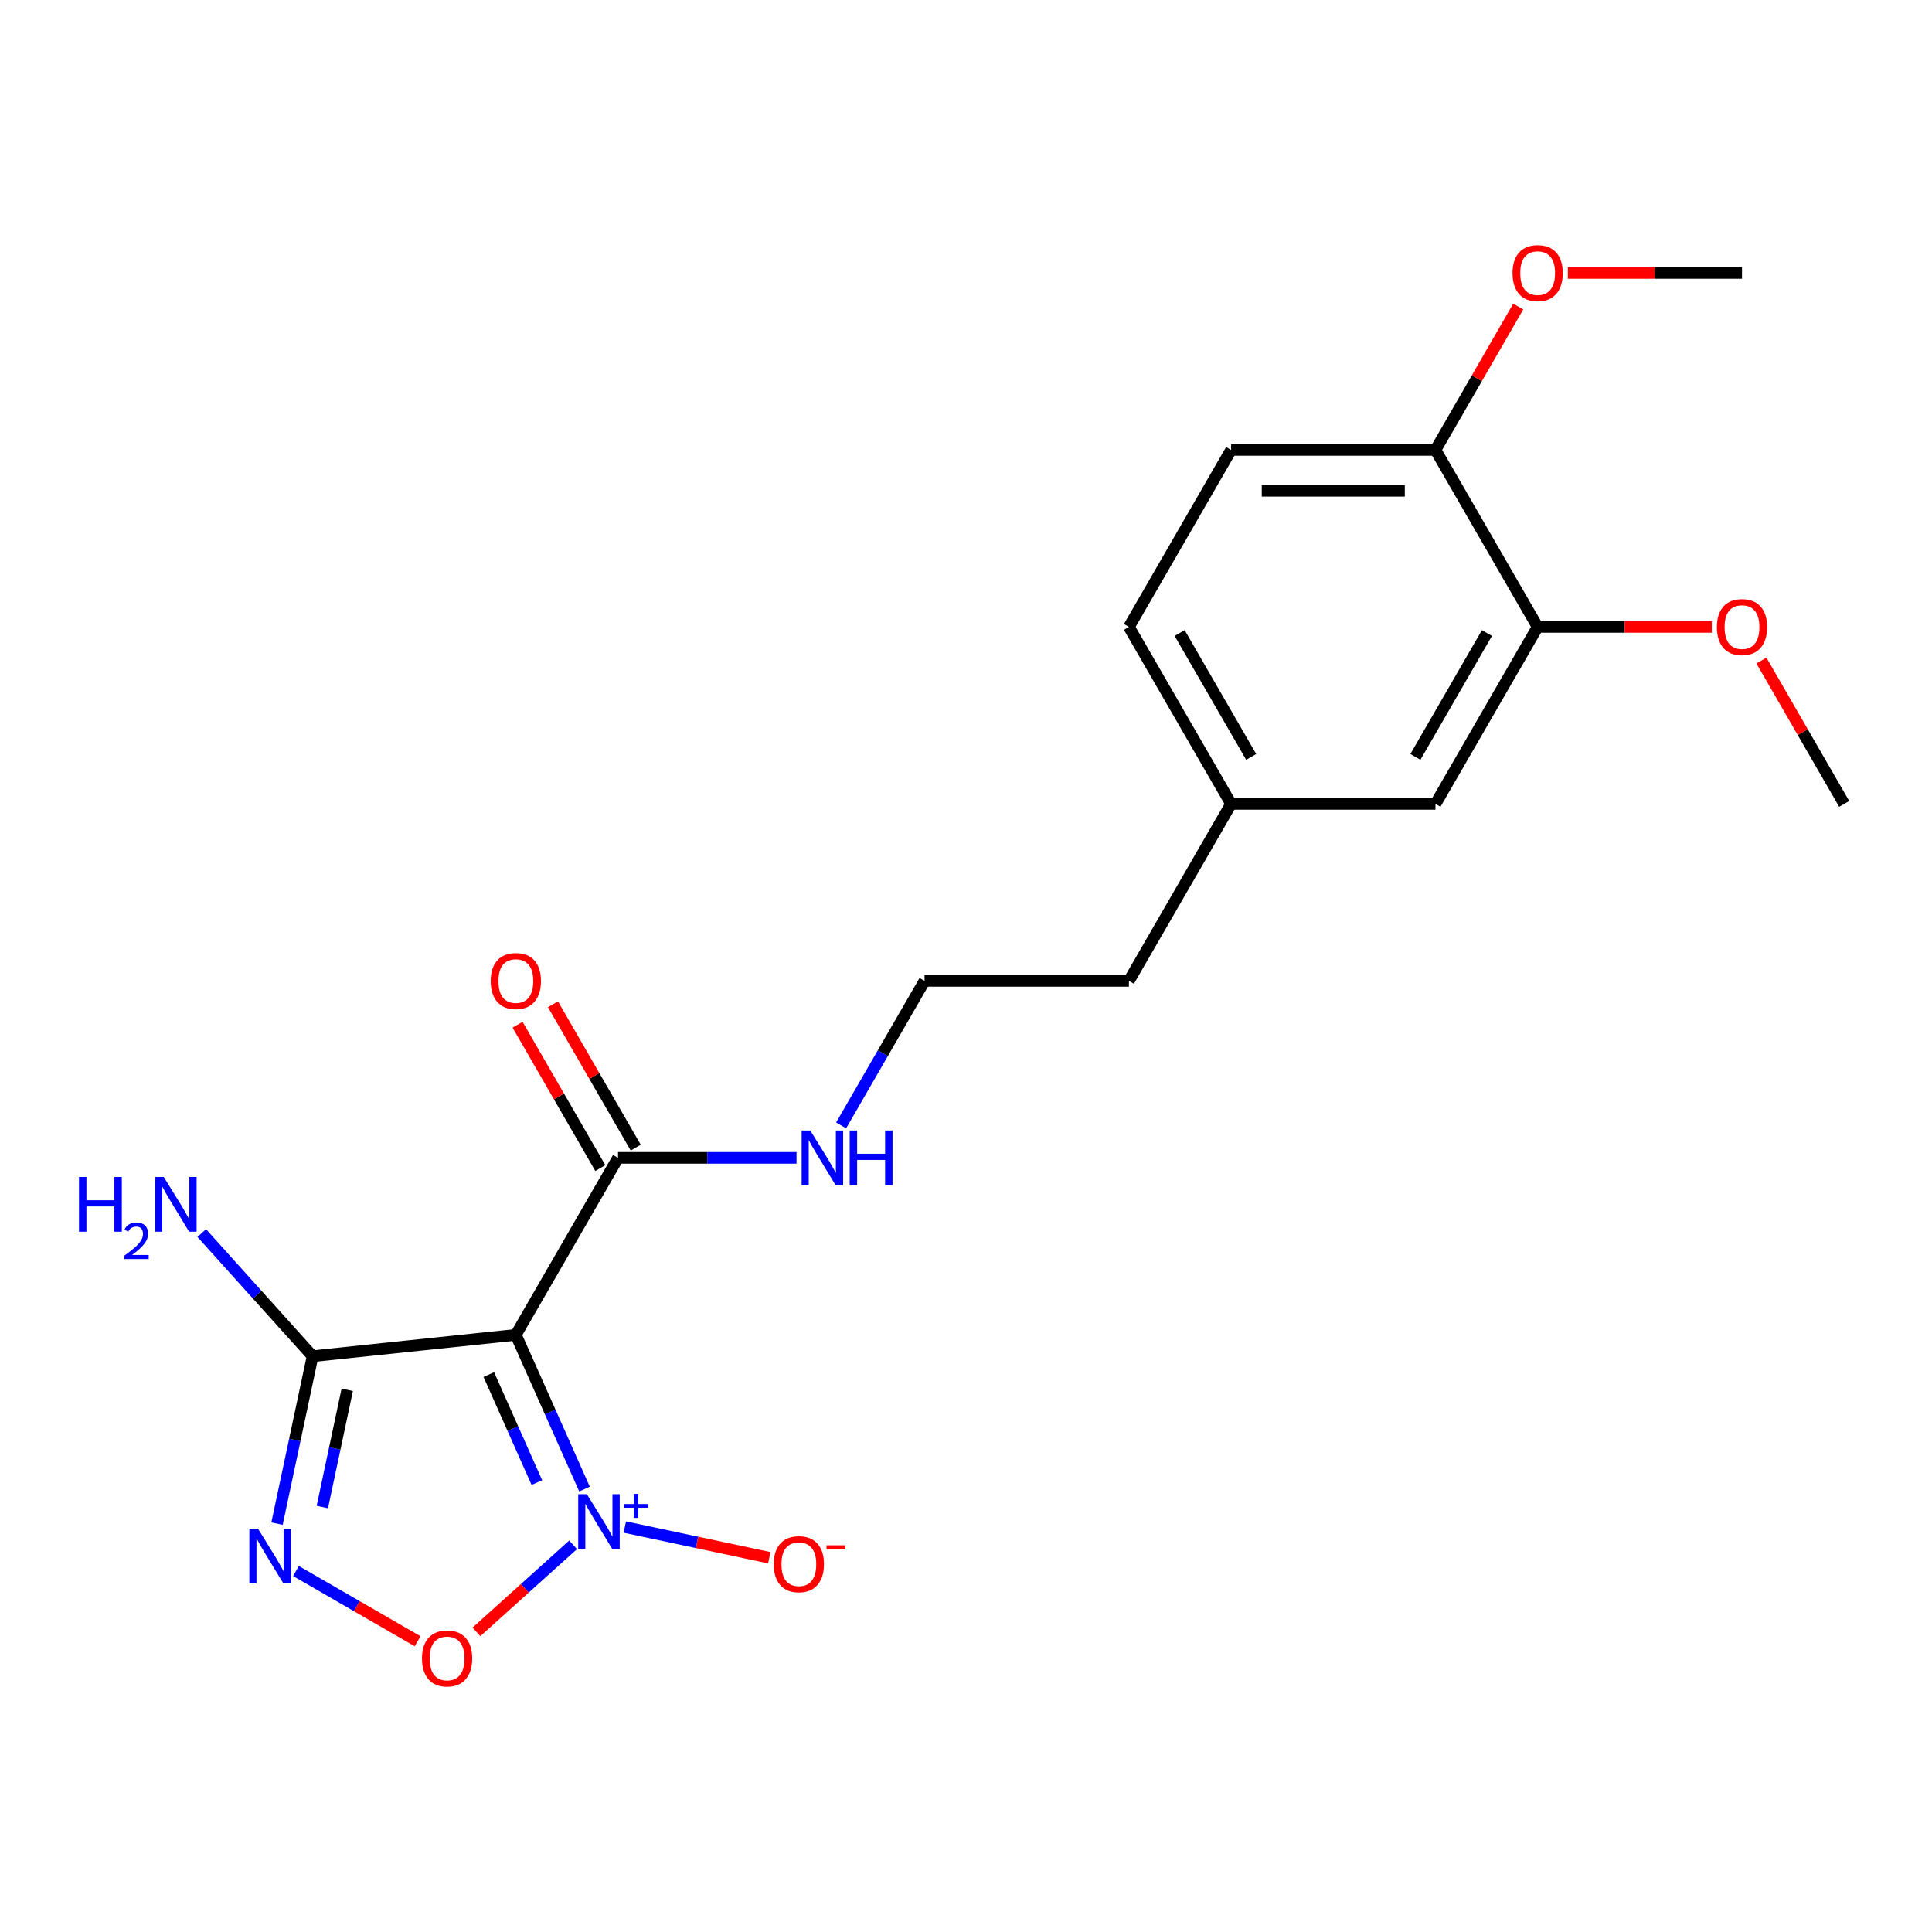 <?xml version='1.0' encoding='iso-8859-1'?>
<svg version='1.1' baseProfile='full'
              xmlns='http://www.w3.org/2000/svg'
                      xmlns:rdkit='http://www.rdkit.org/xml'
                      xmlns:xlink='http://www.w3.org/1999/xlink'
                  xml:space='preserve'
width='1000px' height='1000px' viewBox='0 0 1000 1000'>
<!-- END OF HEADER -->
<rect style='opacity:1.0;fill:#FFFFFF;stroke:none' width='1000' height='1000' x='0' y='0'> </rect>
<path class='bond-0' d='M 302.541,770.737 L 284.77,730.824' style='fill:none;fill-rule:evenodd;stroke:#0000FF;stroke-width:6px;stroke-linecap:butt;stroke-linejoin:miter;stroke-opacity:1' />
<path class='bond-0' d='M 284.77,730.824 L 266.999,690.91' style='fill:none;fill-rule:evenodd;stroke:#000000;stroke-width:6px;stroke-linecap:butt;stroke-linejoin:miter;stroke-opacity:1' />
<path class='bond-0' d='M 277.883,767.368 L 265.444,739.428' style='fill:none;fill-rule:evenodd;stroke:#0000FF;stroke-width:6px;stroke-linecap:butt;stroke-linejoin:miter;stroke-opacity:1' />
<path class='bond-0' d='M 265.444,739.428 L 253.004,711.489' style='fill:none;fill-rule:evenodd;stroke:#000000;stroke-width:6px;stroke-linecap:butt;stroke-linejoin:miter;stroke-opacity:1' />
<path class='bond-2' d='M 296.638,799.593 L 271.624,822.116' style='fill:none;fill-rule:evenodd;stroke:#0000FF;stroke-width:6px;stroke-linecap:butt;stroke-linejoin:miter;stroke-opacity:1' />
<path class='bond-2' d='M 271.624,822.116 L 246.61,844.639' style='fill:none;fill-rule:evenodd;stroke:#FF0000;stroke-width:6px;stroke-linecap:butt;stroke-linejoin:miter;stroke-opacity:1' />
<path class='bond-5' d='M 323.407,790.387 L 360.796,798.334' style='fill:none;fill-rule:evenodd;stroke:#0000FF;stroke-width:6px;stroke-linecap:butt;stroke-linejoin:miter;stroke-opacity:1' />
<path class='bond-5' d='M 360.796,798.334 L 398.185,806.281' style='fill:none;fill-rule:evenodd;stroke:#FF0000;stroke-width:6px;stroke-linecap:butt;stroke-linejoin:miter;stroke-opacity:1' />
<path class='bond-3' d='M 266.999,690.91 L 161.803,701.967' style='fill:none;fill-rule:evenodd;stroke:#000000;stroke-width:6px;stroke-linecap:butt;stroke-linejoin:miter;stroke-opacity:1' />
<path class='bond-4' d='M 266.999,690.91 L 319.888,599.305' style='fill:none;fill-rule:evenodd;stroke:#000000;stroke-width:6px;stroke-linecap:butt;stroke-linejoin:miter;stroke-opacity:1' />
<path class='bond-1' d='M 153.195,813.159 L 184.676,831.335' style='fill:none;fill-rule:evenodd;stroke:#0000FF;stroke-width:6px;stroke-linecap:butt;stroke-linejoin:miter;stroke-opacity:1' />
<path class='bond-1' d='M 184.676,831.335 L 216.157,849.511' style='fill:none;fill-rule:evenodd;stroke:#FF0000;stroke-width:6px;stroke-linecap:butt;stroke-linejoin:miter;stroke-opacity:1' />
<path class='bond-21' d='M 143.382,788.627 L 152.592,745.297' style='fill:none;fill-rule:evenodd;stroke:#0000FF;stroke-width:6px;stroke-linecap:butt;stroke-linejoin:miter;stroke-opacity:1' />
<path class='bond-21' d='M 152.592,745.297 L 161.803,701.967' style='fill:none;fill-rule:evenodd;stroke:#000000;stroke-width:6px;stroke-linecap:butt;stroke-linejoin:miter;stroke-opacity:1' />
<path class='bond-21' d='M 166.838,780.027 L 173.285,749.695' style='fill:none;fill-rule:evenodd;stroke:#0000FF;stroke-width:6px;stroke-linecap:butt;stroke-linejoin:miter;stroke-opacity:1' />
<path class='bond-21' d='M 173.285,749.695 L 179.732,719.364' style='fill:none;fill-rule:evenodd;stroke:#000000;stroke-width:6px;stroke-linecap:butt;stroke-linejoin:miter;stroke-opacity:1' />
<path class='bond-10' d='M 161.803,701.967 L 133.106,670.096' style='fill:none;fill-rule:evenodd;stroke:#000000;stroke-width:6px;stroke-linecap:butt;stroke-linejoin:miter;stroke-opacity:1' />
<path class='bond-10' d='M 133.106,670.096 L 104.409,638.225' style='fill:none;fill-rule:evenodd;stroke:#0000FF;stroke-width:6px;stroke-linecap:butt;stroke-linejoin:miter;stroke-opacity:1' />
<path class='bond-8' d='M 329.048,594.016 L 307.628,556.916' style='fill:none;fill-rule:evenodd;stroke:#000000;stroke-width:6px;stroke-linecap:butt;stroke-linejoin:miter;stroke-opacity:1' />
<path class='bond-8' d='M 307.628,556.916 L 286.208,519.816' style='fill:none;fill-rule:evenodd;stroke:#FF0000;stroke-width:6px;stroke-linecap:butt;stroke-linejoin:miter;stroke-opacity:1' />
<path class='bond-8' d='M 310.727,604.594 L 289.307,567.494' style='fill:none;fill-rule:evenodd;stroke:#000000;stroke-width:6px;stroke-linecap:butt;stroke-linejoin:miter;stroke-opacity:1' />
<path class='bond-8' d='M 289.307,567.494 L 267.887,530.393' style='fill:none;fill-rule:evenodd;stroke:#FF0000;stroke-width:6px;stroke-linecap:butt;stroke-linejoin:miter;stroke-opacity:1' />
<path class='bond-11' d='M 319.888,599.305 L 366.084,599.305' style='fill:none;fill-rule:evenodd;stroke:#000000;stroke-width:6px;stroke-linecap:butt;stroke-linejoin:miter;stroke-opacity:1' />
<path class='bond-11' d='M 366.084,599.305 L 412.279,599.305' style='fill:none;fill-rule:evenodd;stroke:#0000FF;stroke-width:6px;stroke-linecap:butt;stroke-linejoin:miter;stroke-opacity:1' />
<path class='bond-6' d='M 795.881,324.49 L 742.993,416.095' style='fill:none;fill-rule:evenodd;stroke:#000000;stroke-width:6px;stroke-linecap:butt;stroke-linejoin:miter;stroke-opacity:1' />
<path class='bond-6' d='M 769.627,327.653 L 732.605,391.777' style='fill:none;fill-rule:evenodd;stroke:#000000;stroke-width:6px;stroke-linecap:butt;stroke-linejoin:miter;stroke-opacity:1' />
<path class='bond-15' d='M 795.881,324.49 L 840.947,324.49' style='fill:none;fill-rule:evenodd;stroke:#000000;stroke-width:6px;stroke-linecap:butt;stroke-linejoin:miter;stroke-opacity:1' />
<path class='bond-15' d='M 840.947,324.49 L 886.013,324.49' style='fill:none;fill-rule:evenodd;stroke:#FF0000;stroke-width:6px;stroke-linecap:butt;stroke-linejoin:miter;stroke-opacity:1' />
<path class='bond-22' d='M 795.881,324.49 L 742.993,232.885' style='fill:none;fill-rule:evenodd;stroke:#000000;stroke-width:6px;stroke-linecap:butt;stroke-linejoin:miter;stroke-opacity:1' />
<path class='bond-7' d='M 742.993,232.885 L 637.217,232.885' style='fill:none;fill-rule:evenodd;stroke:#000000;stroke-width:6px;stroke-linecap:butt;stroke-linejoin:miter;stroke-opacity:1' />
<path class='bond-7' d='M 727.126,254.041 L 653.083,254.041' style='fill:none;fill-rule:evenodd;stroke:#000000;stroke-width:6px;stroke-linecap:butt;stroke-linejoin:miter;stroke-opacity:1' />
<path class='bond-16' d='M 742.993,232.885 L 764.413,195.785' style='fill:none;fill-rule:evenodd;stroke:#000000;stroke-width:6px;stroke-linecap:butt;stroke-linejoin:miter;stroke-opacity:1' />
<path class='bond-16' d='M 764.413,195.785 L 785.833,158.685' style='fill:none;fill-rule:evenodd;stroke:#FF0000;stroke-width:6px;stroke-linecap:butt;stroke-linejoin:miter;stroke-opacity:1' />
<path class='bond-9' d='M 742.993,416.095 L 637.217,416.095' style='fill:none;fill-rule:evenodd;stroke:#000000;stroke-width:6px;stroke-linecap:butt;stroke-linejoin:miter;stroke-opacity:1' />
<path class='bond-17' d='M 435.366,582.501 L 456.959,545.1' style='fill:none;fill-rule:evenodd;stroke:#0000FF;stroke-width:6px;stroke-linecap:butt;stroke-linejoin:miter;stroke-opacity:1' />
<path class='bond-17' d='M 456.959,545.1 L 478.552,507.7' style='fill:none;fill-rule:evenodd;stroke:#000000;stroke-width:6px;stroke-linecap:butt;stroke-linejoin:miter;stroke-opacity:1' />
<path class='bond-12' d='M 637.217,232.885 L 584.328,324.49' style='fill:none;fill-rule:evenodd;stroke:#000000;stroke-width:6px;stroke-linecap:butt;stroke-linejoin:miter;stroke-opacity:1' />
<path class='bond-13' d='M 637.217,416.095 L 584.328,507.7' style='fill:none;fill-rule:evenodd;stroke:#000000;stroke-width:6px;stroke-linecap:butt;stroke-linejoin:miter;stroke-opacity:1' />
<path class='bond-14' d='M 637.217,416.095 L 584.328,324.49' style='fill:none;fill-rule:evenodd;stroke:#000000;stroke-width:6px;stroke-linecap:butt;stroke-linejoin:miter;stroke-opacity:1' />
<path class='bond-14' d='M 647.604,391.777 L 610.583,327.653' style='fill:none;fill-rule:evenodd;stroke:#000000;stroke-width:6px;stroke-linecap:butt;stroke-linejoin:miter;stroke-opacity:1' />
<path class='bond-19' d='M 911.706,341.895 L 933.126,378.995' style='fill:none;fill-rule:evenodd;stroke:#FF0000;stroke-width:6px;stroke-linecap:butt;stroke-linejoin:miter;stroke-opacity:1' />
<path class='bond-19' d='M 933.126,378.995 L 954.545,416.095' style='fill:none;fill-rule:evenodd;stroke:#000000;stroke-width:6px;stroke-linecap:butt;stroke-linejoin:miter;stroke-opacity:1' />
<path class='bond-20' d='M 811.525,141.28 L 856.591,141.28' style='fill:none;fill-rule:evenodd;stroke:#FF0000;stroke-width:6px;stroke-linecap:butt;stroke-linejoin:miter;stroke-opacity:1' />
<path class='bond-20' d='M 856.591,141.28 L 901.657,141.28' style='fill:none;fill-rule:evenodd;stroke:#000000;stroke-width:6px;stroke-linecap:butt;stroke-linejoin:miter;stroke-opacity:1' />
<path class='bond-18' d='M 478.552,507.7 L 584.328,507.7' style='fill:none;fill-rule:evenodd;stroke:#000000;stroke-width:6px;stroke-linecap:butt;stroke-linejoin:miter;stroke-opacity:1' />
<path  class='atom-0' d='M 303.763 773.382
L 313.043 788.382
Q 313.963 789.862, 315.443 792.542
Q 316.923 795.222, 317.003 795.382
L 317.003 773.382
L 320.763 773.382
L 320.763 801.702
L 316.883 801.702
L 306.923 785.302
Q 305.763 783.382, 304.523 781.182
Q 303.323 778.982, 302.963 778.302
L 302.963 801.702
L 299.283 801.702
L 299.283 773.382
L 303.763 773.382
' fill='#0000FF'/>
<path  class='atom-0' d='M 323.139 778.486
L 328.128 778.486
L 328.128 773.233
L 330.346 773.233
L 330.346 778.486
L 335.467 778.486
L 335.467 780.387
L 330.346 780.387
L 330.346 785.667
L 328.128 785.667
L 328.128 780.387
L 323.139 780.387
L 323.139 778.486
' fill='#0000FF'/>
<path  class='atom-2' d='M 133.55 791.272
L 142.83 806.272
Q 143.75 807.752, 145.23 810.432
Q 146.71 813.112, 146.79 813.272
L 146.79 791.272
L 150.55 791.272
L 150.55 819.592
L 146.67 819.592
L 136.71 803.192
Q 135.55 801.272, 134.31 799.072
Q 133.11 796.872, 132.75 796.192
L 132.75 819.592
L 129.07 819.592
L 129.07 791.272
L 133.55 791.272
' fill='#0000FF'/>
<path  class='atom-3' d='M 218.415 858.4
Q 218.415 851.6, 221.775 847.8
Q 225.135 844, 231.415 844
Q 237.695 844, 241.055 847.8
Q 244.415 851.6, 244.415 858.4
Q 244.415 865.28, 241.015 869.2
Q 237.615 873.08, 231.415 873.08
Q 225.175 873.08, 221.775 869.2
Q 218.415 865.32, 218.415 858.4
M 231.415 869.88
Q 235.735 869.88, 238.055 867
Q 240.415 864.08, 240.415 858.4
Q 240.415 852.84, 238.055 850.04
Q 235.735 847.2, 231.415 847.2
Q 227.095 847.2, 224.735 850
Q 222.415 852.8, 222.415 858.4
Q 222.415 864.12, 224.735 867
Q 227.095 869.88, 231.415 869.88
' fill='#FF0000'/>
<path  class='atom-6' d='M 400.487 809.614
Q 400.487 802.814, 403.847 799.014
Q 407.207 795.214, 413.487 795.214
Q 419.767 795.214, 423.127 799.014
Q 426.487 802.814, 426.487 809.614
Q 426.487 816.494, 423.087 820.414
Q 419.687 824.294, 413.487 824.294
Q 407.247 824.294, 403.847 820.414
Q 400.487 816.534, 400.487 809.614
M 413.487 821.094
Q 417.807 821.094, 420.127 818.214
Q 422.487 815.294, 422.487 809.614
Q 422.487 804.054, 420.127 801.254
Q 417.807 798.414, 413.487 798.414
Q 409.167 798.414, 406.807 801.214
Q 404.487 804.014, 404.487 809.614
Q 404.487 815.334, 406.807 818.214
Q 409.167 821.094, 413.487 821.094
' fill='#FF0000'/>
<path  class='atom-6' d='M 427.807 799.836
L 437.496 799.836
L 437.496 801.948
L 427.807 801.948
L 427.807 799.836
' fill='#FF0000'/>
<path  class='atom-9' d='M 253.999 507.78
Q 253.999 500.98, 257.359 497.18
Q 260.719 493.38, 266.999 493.38
Q 273.279 493.38, 276.639 497.18
Q 279.999 500.98, 279.999 507.78
Q 279.999 514.66, 276.599 518.58
Q 273.199 522.46, 266.999 522.46
Q 260.759 522.46, 257.359 518.58
Q 253.999 514.7, 253.999 507.78
M 266.999 519.26
Q 271.319 519.26, 273.639 516.38
Q 275.999 513.46, 275.999 507.78
Q 275.999 502.22, 273.639 499.42
Q 271.319 496.58, 266.999 496.58
Q 262.679 496.58, 260.319 499.38
Q 257.999 502.18, 257.999 507.78
Q 257.999 513.5, 260.319 516.38
Q 262.679 519.26, 266.999 519.26
' fill='#FF0000'/>
<path  class='atom-11' d='M 40.892 609.2
L 44.732 609.2
L 44.732 621.24
L 59.212 621.24
L 59.212 609.2
L 63.052 609.2
L 63.052 637.52
L 59.212 637.52
L 59.212 624.44
L 44.732 624.44
L 44.732 637.52
L 40.892 637.52
L 40.892 609.2
' fill='#0000FF'/>
<path  class='atom-11' d='M 64.424 636.526
Q 65.111 634.757, 66.748 633.78
Q 68.384 632.777, 70.655 632.777
Q 73.48 632.777, 75.064 634.308
Q 76.648 635.84, 76.648 638.559
Q 76.648 641.331, 74.588 643.918
Q 72.556 646.505, 68.332 649.568
L 76.964 649.568
L 76.964 651.68
L 64.372 651.68
L 64.372 649.911
Q 67.856 647.429, 69.916 645.581
Q 72.001 643.733, 73.004 642.07
Q 74.008 640.407, 74.008 638.691
Q 74.008 636.896, 73.11 635.892
Q 72.212 634.889, 70.655 634.889
Q 69.15 634.889, 68.147 635.496
Q 67.144 636.104, 66.431 637.45
L 64.424 636.526
' fill='#0000FF'/>
<path  class='atom-11' d='M 84.764 609.2
L 94.044 624.2
Q 94.964 625.68, 96.444 628.36
Q 97.924 631.04, 98.004 631.2
L 98.004 609.2
L 101.764 609.2
L 101.764 637.52
L 97.884 637.52
L 87.924 621.12
Q 86.764 619.2, 85.524 617
Q 84.324 614.8, 83.964 614.12
L 83.964 637.52
L 80.284 637.52
L 80.284 609.2
L 84.764 609.2
' fill='#0000FF'/>
<path  class='atom-12' d='M 419.404 585.145
L 428.684 600.145
Q 429.604 601.625, 431.084 604.305
Q 432.564 606.985, 432.644 607.145
L 432.644 585.145
L 436.404 585.145
L 436.404 613.465
L 432.524 613.465
L 422.564 597.065
Q 421.404 595.145, 420.164 592.945
Q 418.964 590.745, 418.604 590.065
L 418.604 613.465
L 414.924 613.465
L 414.924 585.145
L 419.404 585.145
' fill='#0000FF'/>
<path  class='atom-12' d='M 439.804 585.145
L 443.644 585.145
L 443.644 597.185
L 458.124 597.185
L 458.124 585.145
L 461.964 585.145
L 461.964 613.465
L 458.124 613.465
L 458.124 600.385
L 443.644 600.385
L 443.644 613.465
L 439.804 613.465
L 439.804 585.145
' fill='#0000FF'/>
<path  class='atom-16' d='M 888.657 324.57
Q 888.657 317.77, 892.017 313.97
Q 895.377 310.17, 901.657 310.17
Q 907.937 310.17, 911.297 313.97
Q 914.657 317.77, 914.657 324.57
Q 914.657 331.45, 911.257 335.37
Q 907.857 339.25, 901.657 339.25
Q 895.417 339.25, 892.017 335.37
Q 888.657 331.49, 888.657 324.57
M 901.657 336.05
Q 905.977 336.05, 908.297 333.17
Q 910.657 330.25, 910.657 324.57
Q 910.657 319.01, 908.297 316.21
Q 905.977 313.37, 901.657 313.37
Q 897.337 313.37, 894.977 316.17
Q 892.657 318.97, 892.657 324.57
Q 892.657 330.29, 894.977 333.17
Q 897.337 336.05, 901.657 336.05
' fill='#FF0000'/>
<path  class='atom-17' d='M 782.881 141.36
Q 782.881 134.56, 786.241 130.76
Q 789.601 126.96, 795.881 126.96
Q 802.161 126.96, 805.521 130.76
Q 808.881 134.56, 808.881 141.36
Q 808.881 148.24, 805.481 152.16
Q 802.081 156.04, 795.881 156.04
Q 789.641 156.04, 786.241 152.16
Q 782.881 148.28, 782.881 141.36
M 795.881 152.84
Q 800.201 152.84, 802.521 149.96
Q 804.881 147.04, 804.881 141.36
Q 804.881 135.8, 802.521 133
Q 800.201 130.16, 795.881 130.16
Q 791.561 130.16, 789.201 132.96
Q 786.881 135.76, 786.881 141.36
Q 786.881 147.08, 789.201 149.96
Q 791.561 152.84, 795.881 152.84
' fill='#FF0000'/>
</svg>
